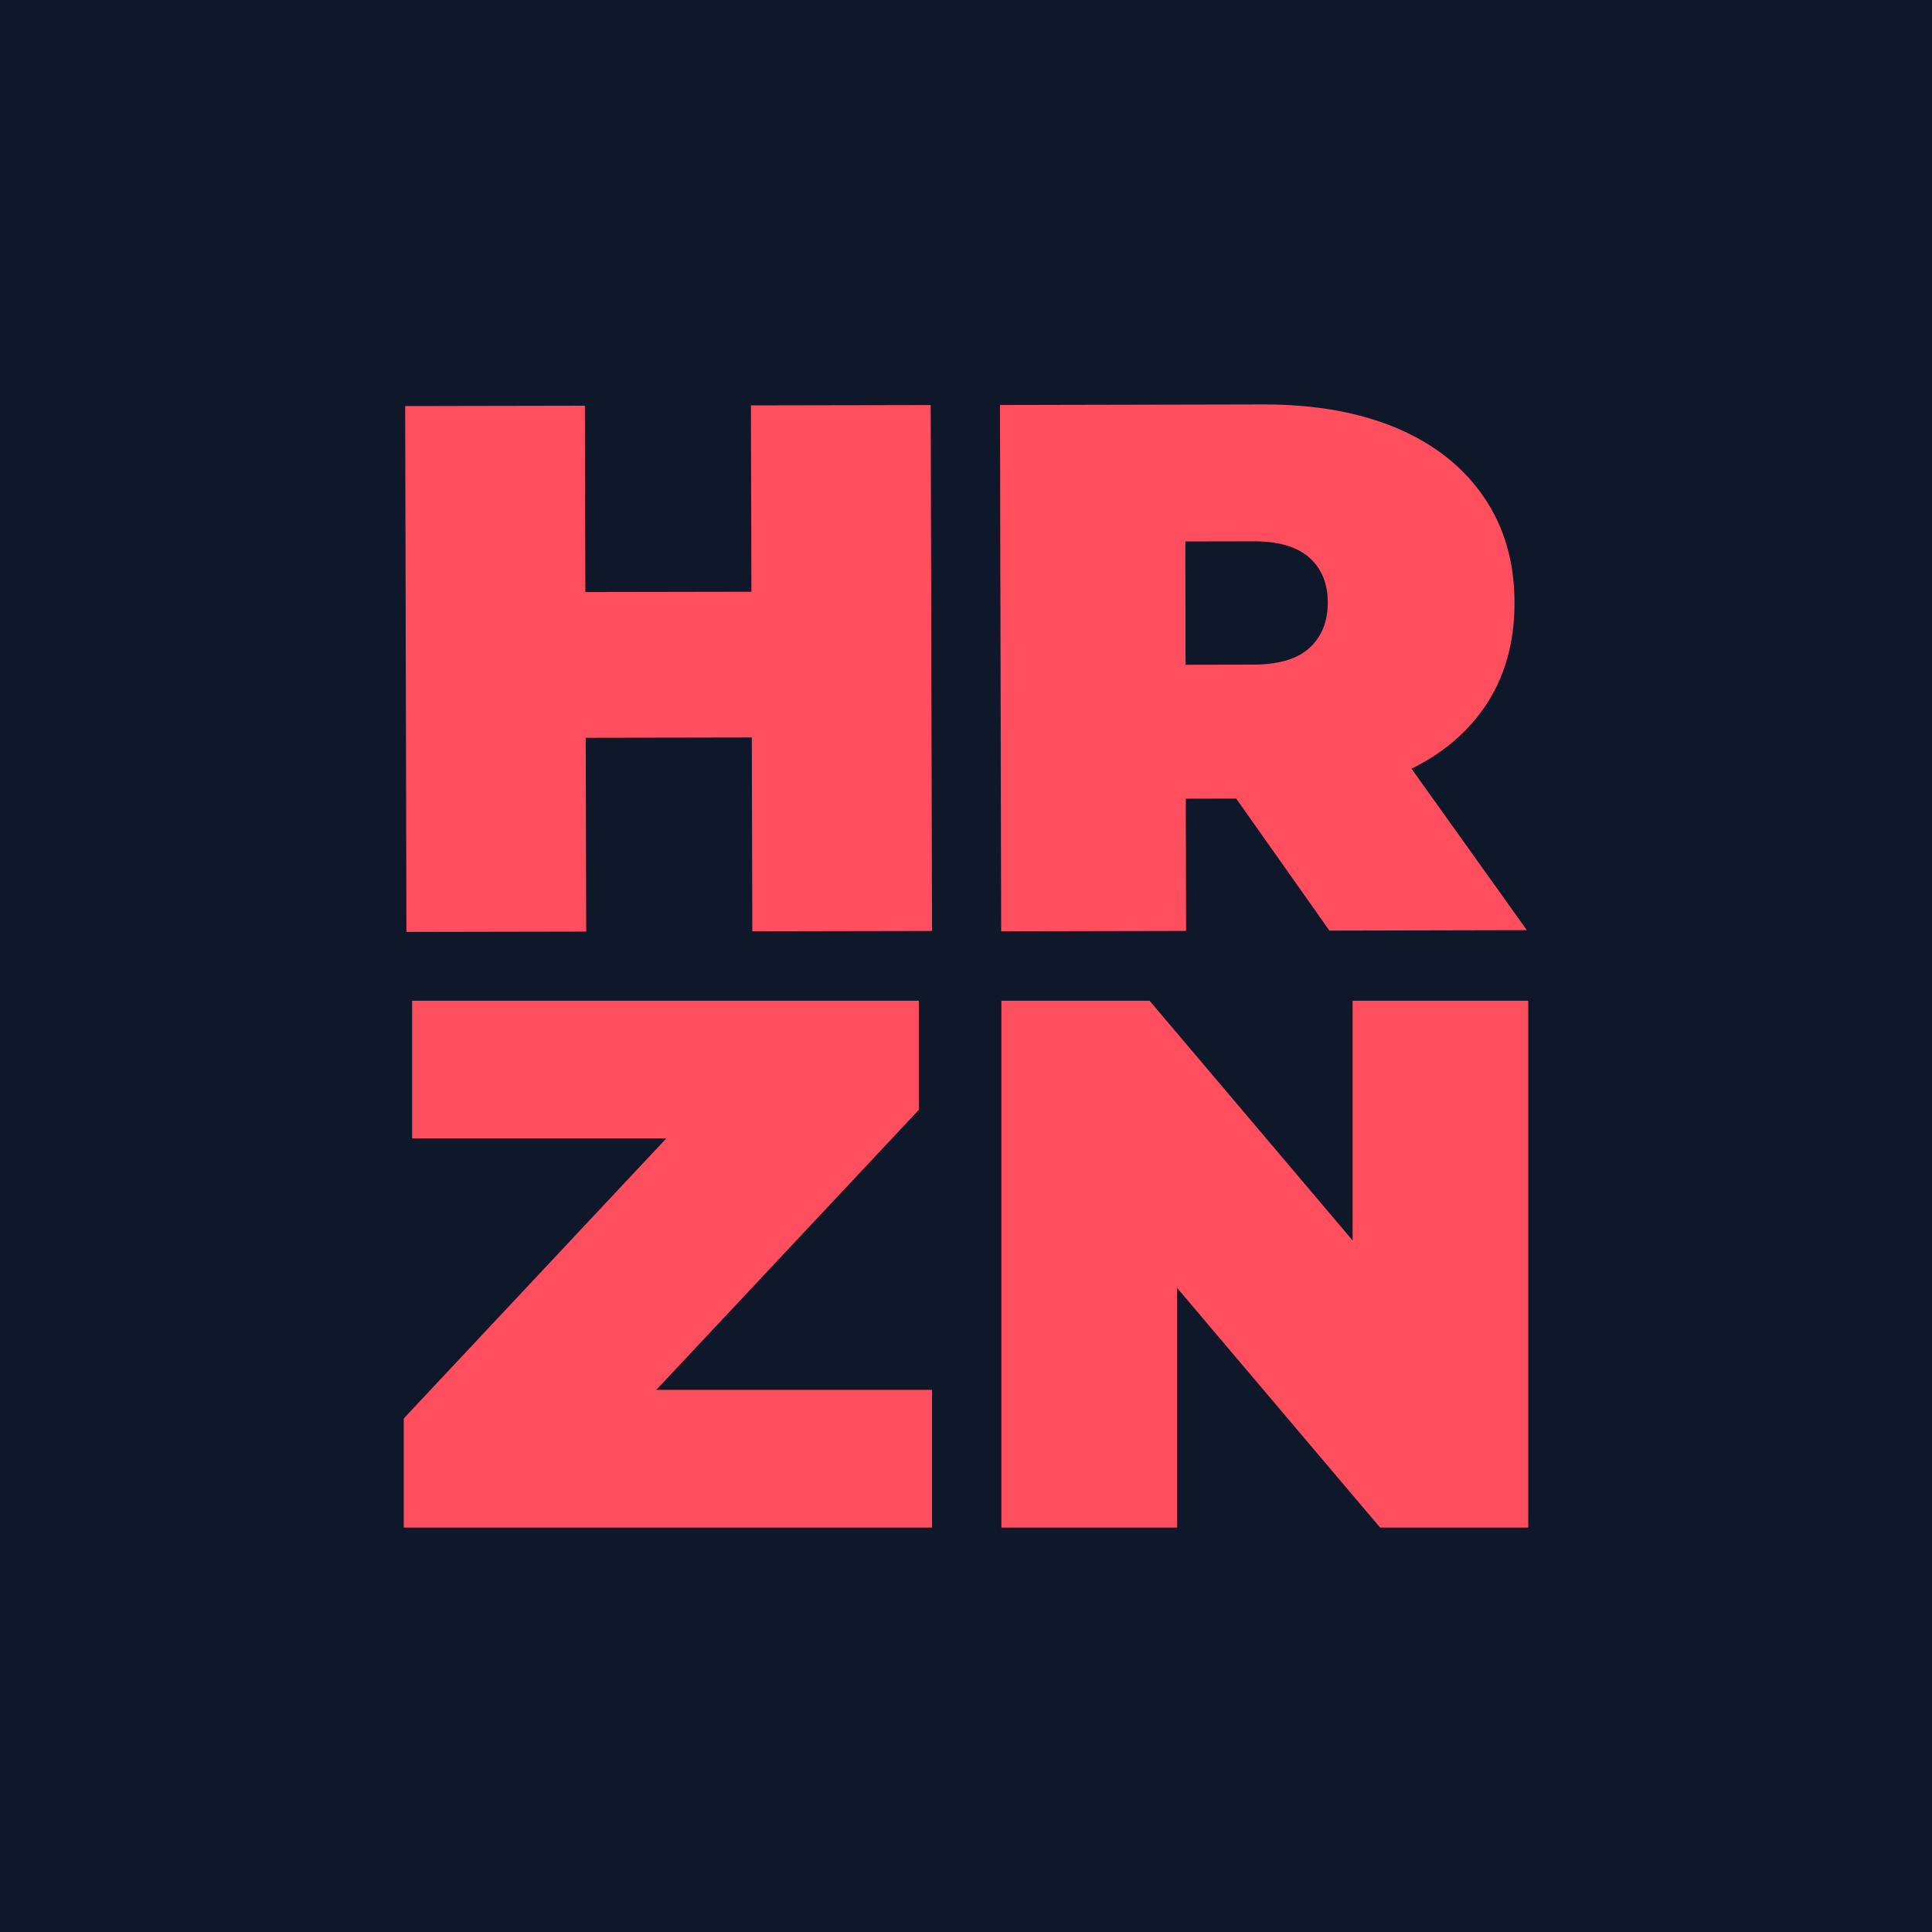 ﻿<?xml version="1.0" encoding="utf-8"?>
<svg xmlns:xlink="http://www.w3.org/1999/xlink" viewBox="0 0 512 512" version="1.2" baseProfile="tiny-ps" xmlns="http://www.w3.org/2000/svg">
  <title>idk</title>
  <defs>
    <linearGradient id="linear-gradient" y1="512" x2="512" gradientUnits="userSpaceOnUse">
      <stop offset="0" stop-color="#0f172a" />
      <stop offset="1" stop-color="#0f172a" />
    </linearGradient>
  </defs>
  <rect width="512" height="512" fill="url(#linear-gradient)" />
  <g id="Logo">
    <path d="M155.35,246.88l-47.64.09-.34-139.36,47.63-.09Zm47.1-51.45-50.46.09-.1-38.62,50.46-.09Zm-3.45-88,47.64-.09L247,246.71l-47.63.09Z" transform="translate(0 0)" fill="#ff4f5e" />
    <path d="M265.32,246.8,265,107.33l70-.15q20.34,0,35.2,6.3t23,18.19q8.13,11.84,8.16,28t-8,27.81q-8.07,11.67-22.9,17.88t-35.18,6.26l-42.77.09L314.2,192.3l.12,54.4Zm48.89-49.32-21.85-21.27,39.66-.08q10.17,0,15-4.42t4.86-12q0-7.58-4.91-11.95T332,143.45l-39.66.09,21.76-21.37Zm38.1,49.14-35.82-50.73,51.91-.11,36.23,50.72Z" transform="translate(0 0)" fill="#ff4f5e" />
    <path d="M107,404.82V375.9l84.9-90.56,6.32,16.36h-89V265.2H243.5v28.92l-84.9,90.55-6.32-16.35H247v36.5Z" transform="translate(0 0)" fill="#ff4f5e" />
    <path d="M265.38,404.82V265.2h39.26l72,85H358.46v-85H405V404.82H365.74l-72-85h18.21v85Z" transform="translate(0 0)" fill="#ff4f5e" />
  </g>
</svg>